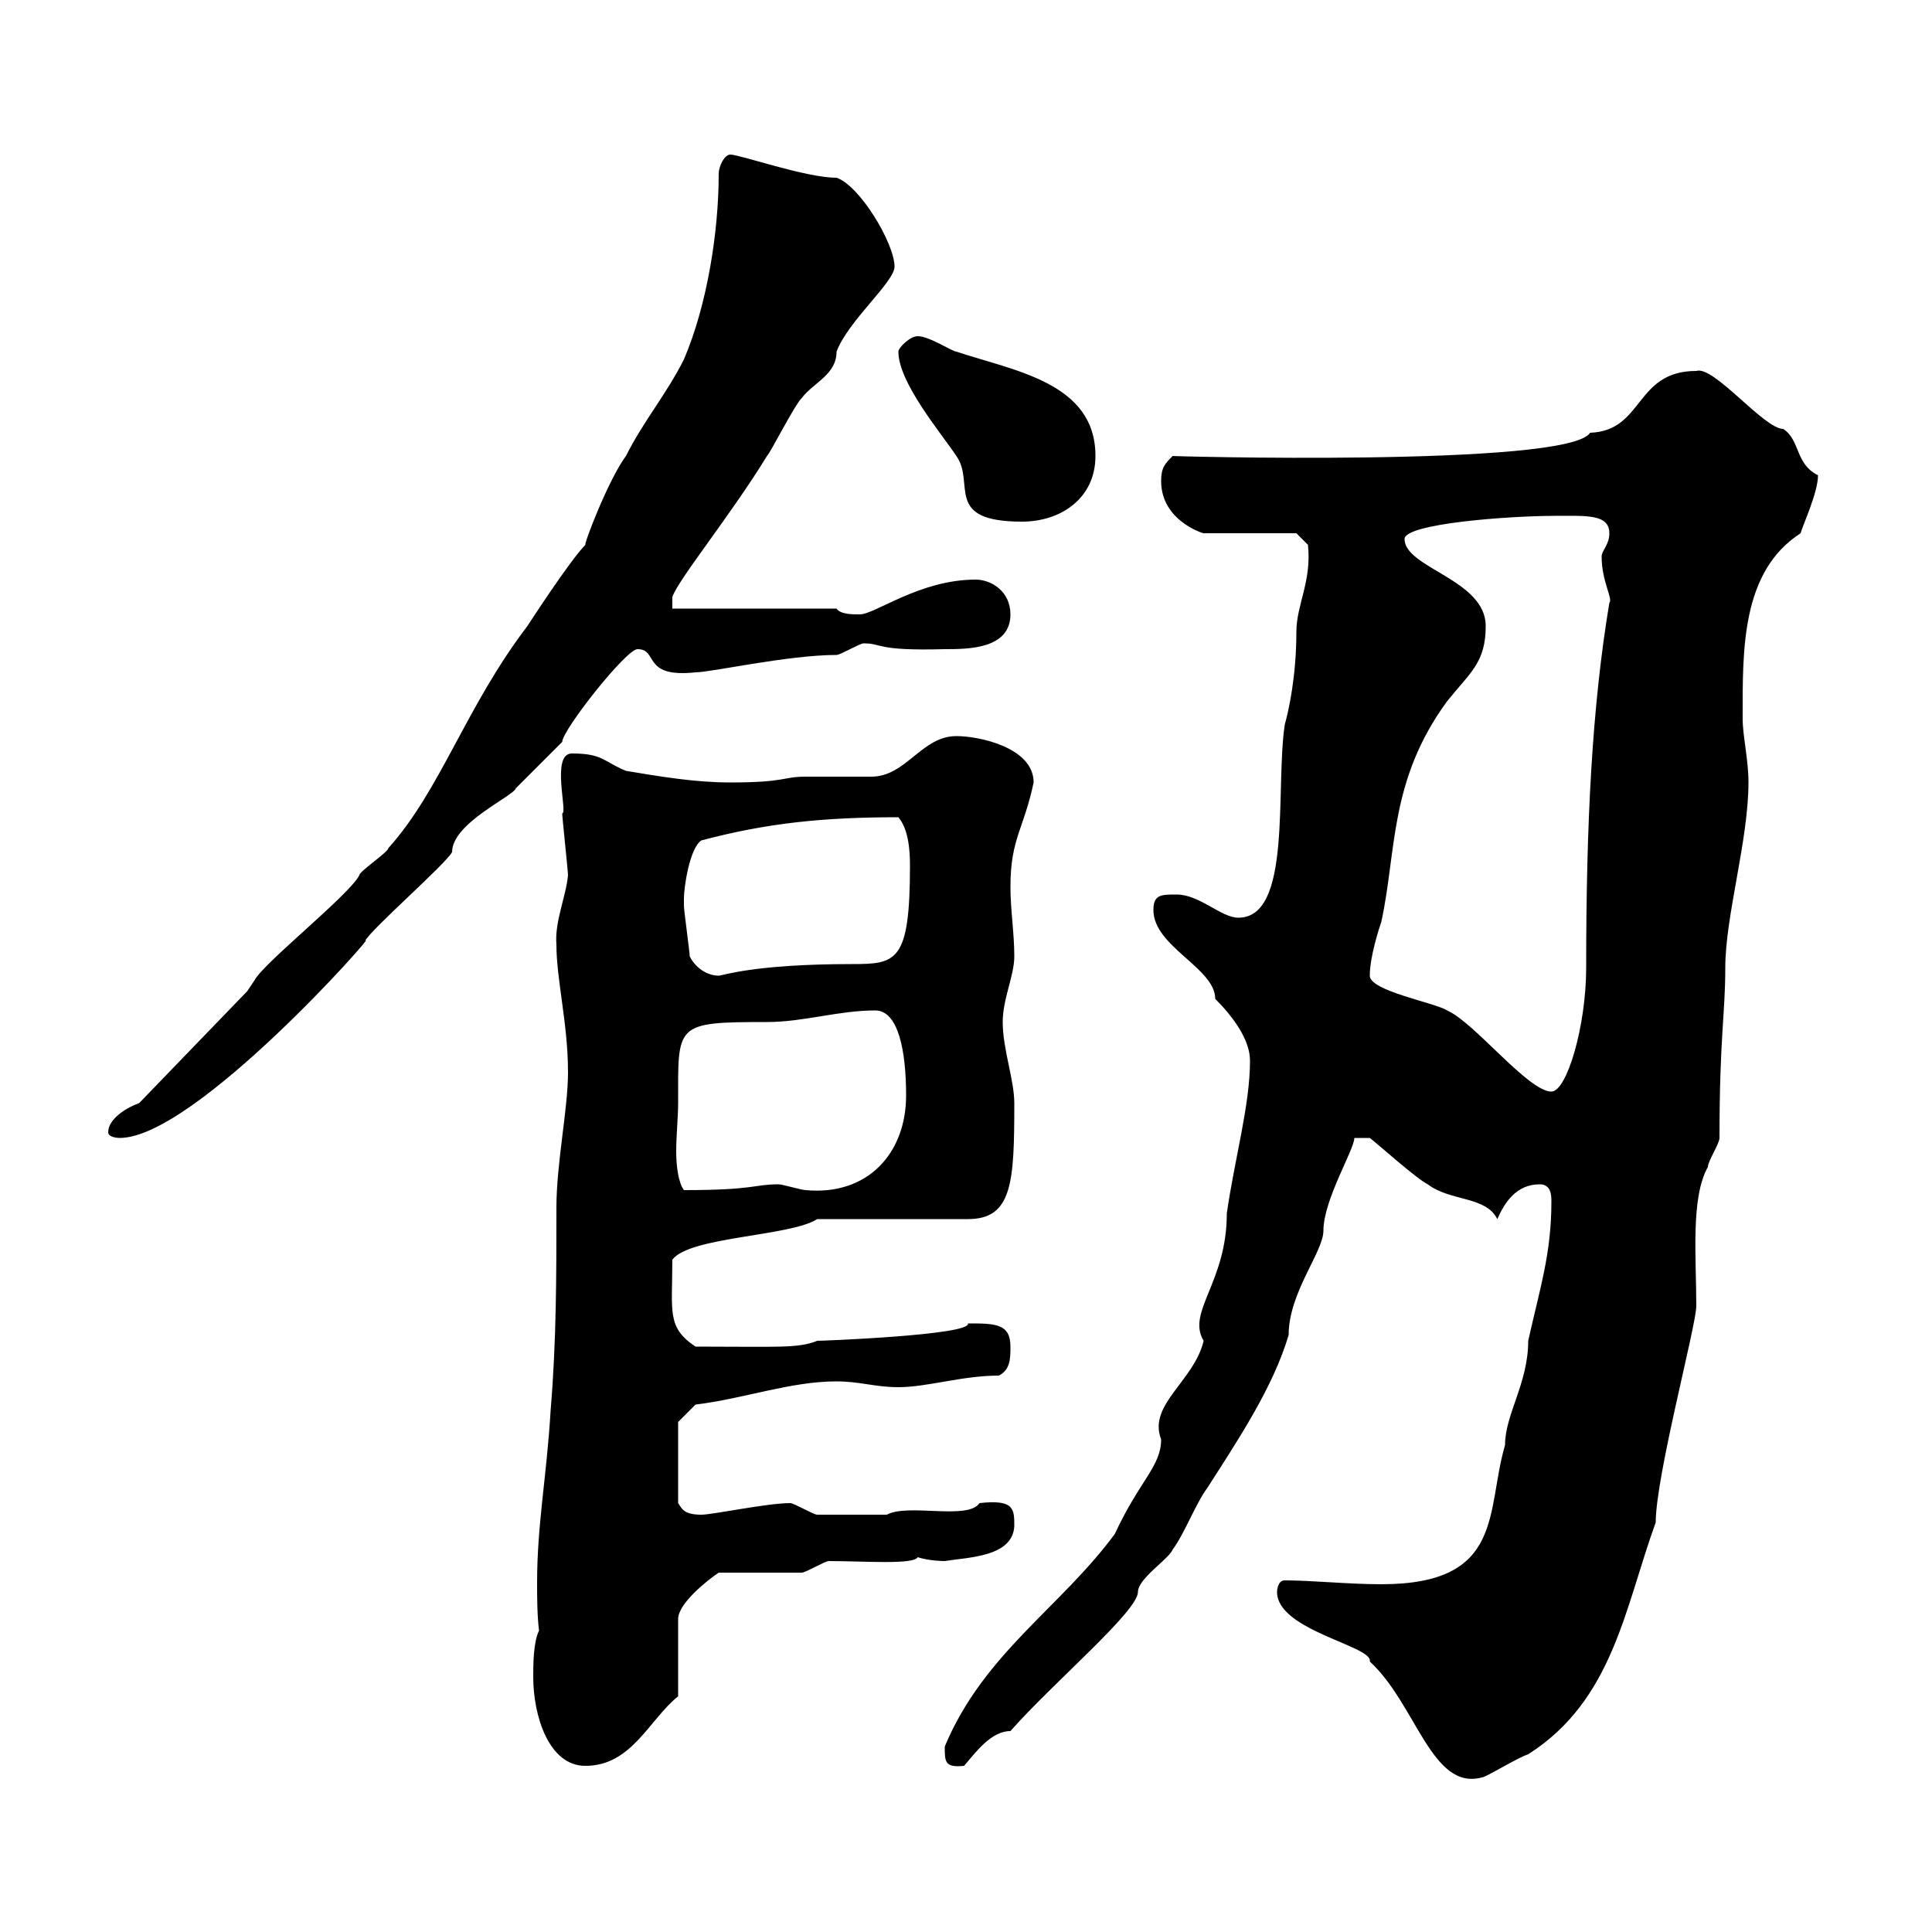 <svg xmlns="http://www.w3.org/2000/svg" xmlns:xlink="http://www.w3.org/1999/xlink" width="300" height="300"><path d="M198.30 247.20C198.30 253.20 213.30 255.60 212.70 258C219.90 264.60 222.30 278.10 230.10 276C230.70 276 235.50 273 237.30 272.40C250.50 264 252.30 249.60 257.10 236.40C257.10 229.20 263.40 205.80 263.40 202.80C263.40 195.30 262.50 186 265.20 181.20C265.20 180.30 267 177.60 267 176.70C267 161.10 267.90 157.50 267.90 150.30C267.90 142.20 271.50 130.50 271.50 121.50C271.50 117.90 270.60 114.30 270.60 111.60C270.60 101.10 270.30 88.80 279.60 82.80C279.90 81.60 282.30 76.50 282.30 73.80C278.70 72 279.60 68.40 276.90 66.60C273.90 66.60 266.10 56.70 263.40 57.60C253.80 57.60 255.30 66.90 246.90 67.20C243.60 72.60 179.70 70.80 182.10 70.80C180.90 72 180.30 72.60 180.30 74.70C180.30 81.30 187.80 83.10 186.90 82.80L201.30 82.80L203.10 84.60C203.70 90.30 201.30 93.90 201.30 98.10C201.30 105 200.10 110.40 199.50 112.50C198 122.40 200.70 142.50 192.30 142.50C189.60 142.50 186.30 138.90 182.70 138.90C180.30 138.90 179.10 138.90 179.10 141.30C179.10 147 188.70 150.30 188.70 155.10C191.40 157.80 194.10 161.40 194.10 164.70C194.10 171.60 191.70 180 190.50 188.40C190.50 199.20 184.20 203.70 186.90 208.20C185.40 214.50 178.20 218.10 180.30 223.50C180.30 227.70 177 229.80 173.10 238.20C164.70 249.60 152.70 256.80 146.70 271.20C146.70 273.60 146.70 274.50 149.70 274.20C151.50 272.10 153.90 268.80 156.90 268.80C163.50 261.30 176.70 250.20 176.70 247.20C176.70 245.10 181.50 242.10 182.10 240.60C183.90 238.20 185.70 233.40 187.50 231C192.30 223.50 197.70 215.40 200.10 207.30C200.10 200.70 205.50 194.40 205.50 191.10C205.50 186.30 210.30 178.50 210.30 176.70L212.70 176.70C213.90 177.60 219.90 183 221.70 183.90C225.30 186.60 230.70 185.70 232.50 189.30C233.70 186.60 235.50 183.90 239.10 183.90C240.90 183.90 240.90 185.70 240.90 186.60C240.90 194.70 239.10 200.10 237.30 208.20C237.30 214.80 233.70 219.60 233.70 224.40C230.70 234.60 233.70 246 214.50 246C209.40 246 203.70 245.40 199.50 245.40C198.30 245.40 198.30 247.20 198.30 247.20ZM82.80 260.40C82.80 266.40 85.20 274.20 90.90 274.20C98.10 274.20 100.80 267 105.30 263.40L105.30 251.40C105.30 249 109.80 245.40 111.60 244.20C113.40 244.20 122.70 244.20 124.50 244.20C125.10 244.20 128.10 242.40 128.70 242.40C134.10 242.40 141.90 243 142.50 241.80C144.30 242.40 146.70 242.40 146.70 242.40C150.30 241.80 157.20 241.80 157.50 237C157.50 234.30 157.50 232.80 152.10 233.40C150.30 236.10 141 233.40 137.70 235.20C135.30 235.20 128.10 235.20 126.90 235.20C126.30 235.20 123.30 233.40 122.70 233.40C119.10 233.40 110.70 235.20 108.90 235.20C106.20 235.20 105.90 234.30 105.30 233.40L105.30 220.80L108 218.10C115.50 217.20 122.70 214.50 129.90 214.50C133.50 214.50 135.90 215.40 139.50 215.40C144 215.40 149.40 213.60 155.10 213.60C156.90 212.70 156.90 210.90 156.90 209.10C156.90 205.50 154.50 205.50 150.30 205.50C150.90 207.30 127.80 208.20 126.90 208.20C123.90 209.40 120.90 209.10 108 209.10C103.50 206.10 104.40 203.70 104.40 195.60C107.10 192 122.70 192 126.90 189.30L150.30 189.30C157.20 189.30 157.50 183.60 157.50 171.30C157.50 167.70 155.70 162.90 155.70 158.70C155.70 155.10 157.50 151.50 157.50 148.50C157.50 144.90 156.90 141.30 156.90 137.70C156.90 130.20 159 128.70 160.50 121.50C160.50 116.10 152.10 114.30 148.50 114.30C143.10 114.30 140.70 120.60 135.30 120.60C134.10 120.60 126.30 120.60 125.10 120.60C121.50 120.60 122.10 121.50 113.40 121.50C108 121.50 102.60 120.60 97.20 119.70C93.60 118.20 93.60 117 88.80 117C85.50 117 88.20 126.30 87.30 126.30C87.30 126.90 88.20 135.30 88.20 135.90C87.90 139.20 86.10 143.10 86.40 146.70C86.40 152.10 88.20 159 88.20 166.50C88.20 172.20 86.40 180.60 86.40 187.50C86.40 198.30 86.40 208.20 85.50 219C84.90 229.20 83.40 236.70 83.40 245.70C83.40 247.80 83.40 250.80 83.70 253.20C82.80 255 82.80 258.60 82.80 260.40ZM105.30 171.30C105.30 159 104.70 158.70 119.10 158.70C124.80 158.70 130.20 156.90 135.90 156.90C139.50 156.90 140.70 163.20 140.70 170.10C140.70 179.10 134.70 185.70 125.10 184.80C124.50 184.80 121.50 183.90 120.90 183.90C117 183.90 117.30 184.80 106.20 184.80C105.30 183.60 105 180.90 105 178.80C105 176.40 105.30 173.40 105.30 171.30ZM16.80 175.80C16.80 176.70 18.60 176.70 18.60 176.70C30.30 176.70 59.10 144 56.70 146.10C57.60 144.30 69.30 134.10 70.20 132.30C70.20 127.80 79.80 123.60 80.10 122.40C81 121.50 86.40 116.10 87.30 115.20C87.30 113.40 97.20 100.80 99 100.80C102.30 100.80 99.60 105.30 108 104.40C110.40 104.40 122.40 101.70 129.90 101.70C130.50 101.70 133.50 99.90 134.10 99.90C137.10 99.90 135.90 101.10 146.70 100.80C150.30 100.80 156.90 100.80 156.90 95.40C156.90 91.80 153.90 90 151.50 90C142.80 90 135.90 95.40 133.50 95.40C132.30 95.40 130.50 95.40 129.90 94.50L104.40 94.50L104.40 92.70C105.30 90 113.40 80.10 119.10 70.80C119.70 70.20 123.30 63 124.50 61.80C126.30 59.40 129.90 58.20 129.90 54.60C131.70 49.80 138.90 43.80 138.90 41.40C138.90 37.80 133.50 28.80 129.90 27.60C125.10 27.60 114.90 24 113.40 24C112.50 24 111.60 25.80 111.60 27C111.60 36 109.80 47.40 106.20 55.80C103.50 61.20 99.90 65.40 97.20 70.80C94.50 74.40 90.60 84.60 90.90 84.60C88.50 87 81.90 97.20 81.90 97.20C72.30 109.80 68.40 122.70 60.30 131.70C60.30 132.30 55.80 135.30 55.80 135.90C54.30 138.90 41.10 149.40 39.60 152.10L38.40 153.90L21.60 171.30C19.80 171.90 16.80 173.70 16.80 175.80ZM212.70 151.50C212.70 148.50 214.20 144 214.50 143.10C216.90 132 215.70 121.20 224.70 108.90C228.30 104.40 230.70 102.90 230.70 97.20C230.70 90 218.10 88.20 218.10 83.70C218.10 81.30 234.30 80.10 241.50 80.10C246.30 80.10 249.90 79.80 249.90 82.80C249.90 84.60 248.70 85.50 248.70 86.40C248.70 90.30 250.50 93 249.90 93.60C247.20 109.80 246.30 127.80 246.30 150.30C246.30 159.30 243.30 169.50 240.90 169.50C237.30 169.50 228.90 158.70 224.70 156.90C222.90 155.70 212.70 153.90 212.70 151.50ZM107.10 148.50C107.10 147.90 106.20 141.30 106.20 140.70C106.20 140.70 106.20 139.50 106.20 139.50C106.20 137.70 107.10 131.70 108.90 130.50C119.10 127.80 127.80 126.90 139.50 126.90C141 128.70 141.30 131.70 141.30 134.40C141.30 149.40 139.20 149.70 132.30 149.70C117 149.70 112.20 151.50 111.60 151.50C109.80 151.50 108 150.30 107.10 148.50ZM139.50 54.60C139.50 59.40 146.10 67.20 148.50 70.80C151.50 75 146.40 81 158.70 81C164.70 81 170.10 77.40 170.10 70.80C170.10 59.40 157.50 57.60 148.50 54.60C147.90 54.60 144.30 52.20 142.50 52.20C141.30 52.20 139.50 54 139.50 54.60Z"/></svg>